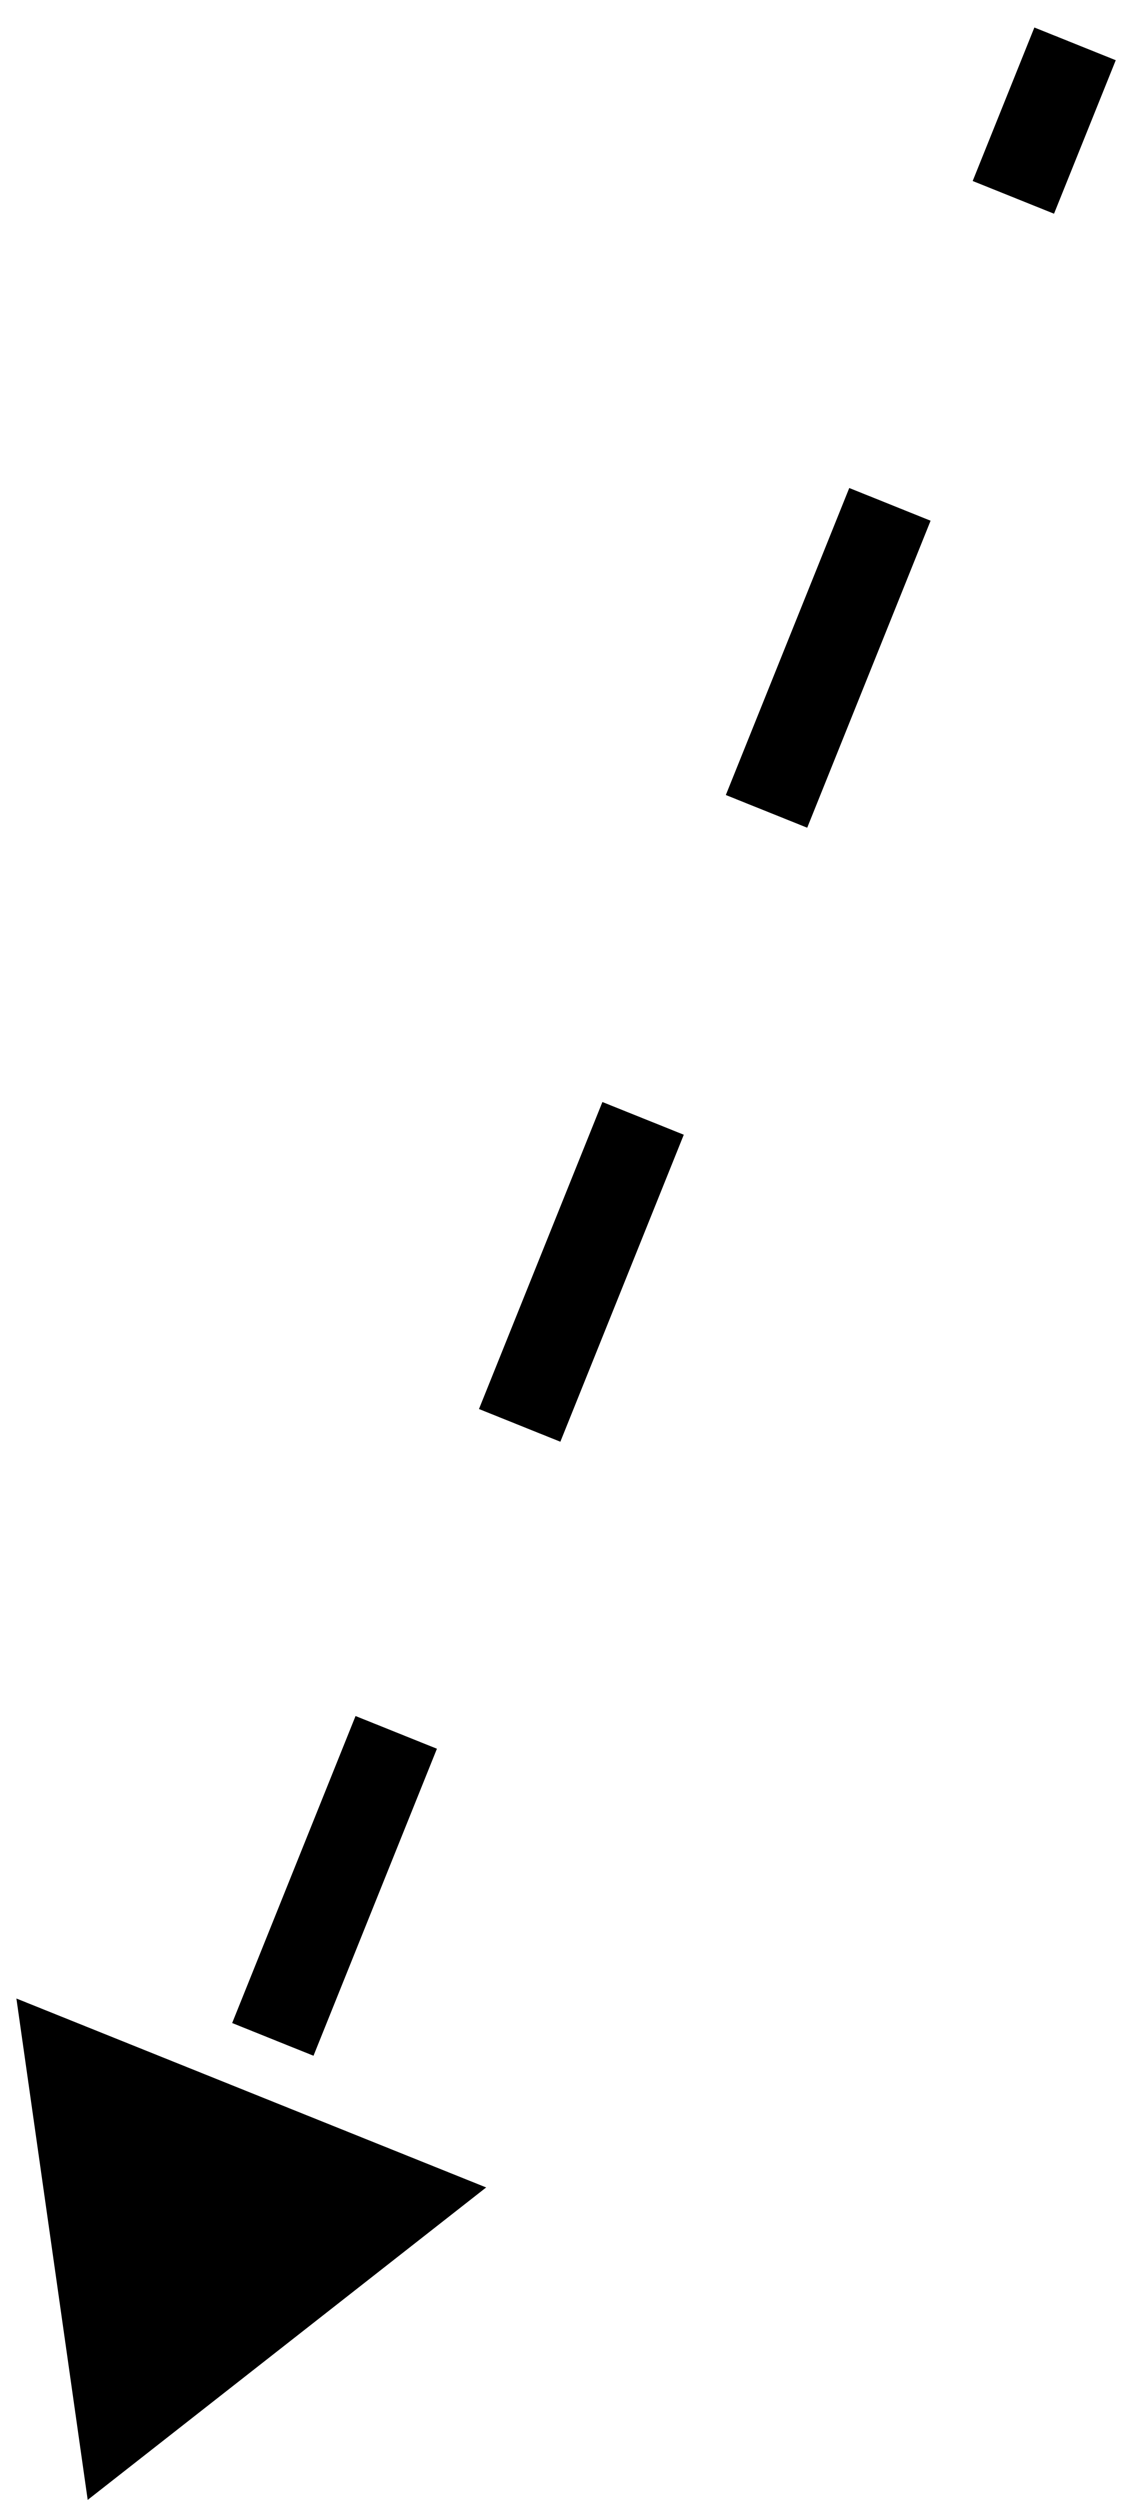 <?xml version="1.0" encoding="UTF-8"?> <svg xmlns="http://www.w3.org/2000/svg" width="26" height="57" viewBox="0 0 26 57" fill="none"> <path d="M2 57L6.544 53.438L1.187 51.284L2 57ZM24.055 0.813L22.648 4.313L23.576 4.687L24.983 1.187L24.055 0.813ZM19.833 11.313L17.018 18.314L17.946 18.686L20.761 11.687L19.833 11.313ZM14.203 25.314L11.388 32.313L12.316 32.687L15.131 25.686L14.203 25.314ZM8.573 39.313L5.758 46.313L6.686 46.687L9.501 39.687L8.573 39.313ZM2 57L11.088 49.876L0.374 45.568L2 57ZM23.591 0.627L22.184 4.127L24.039 4.873L25.447 1.373L23.591 0.627ZM19.369 11.127L16.554 18.127L18.41 18.873L21.224 11.873L19.369 11.127ZM13.739 25.127L10.924 32.127L12.78 32.873L15.595 25.873L13.739 25.127ZM8.109 39.127L5.295 46.127L7.15 46.873L9.965 39.873L8.109 39.127Z" fill="black"></path> </svg> 